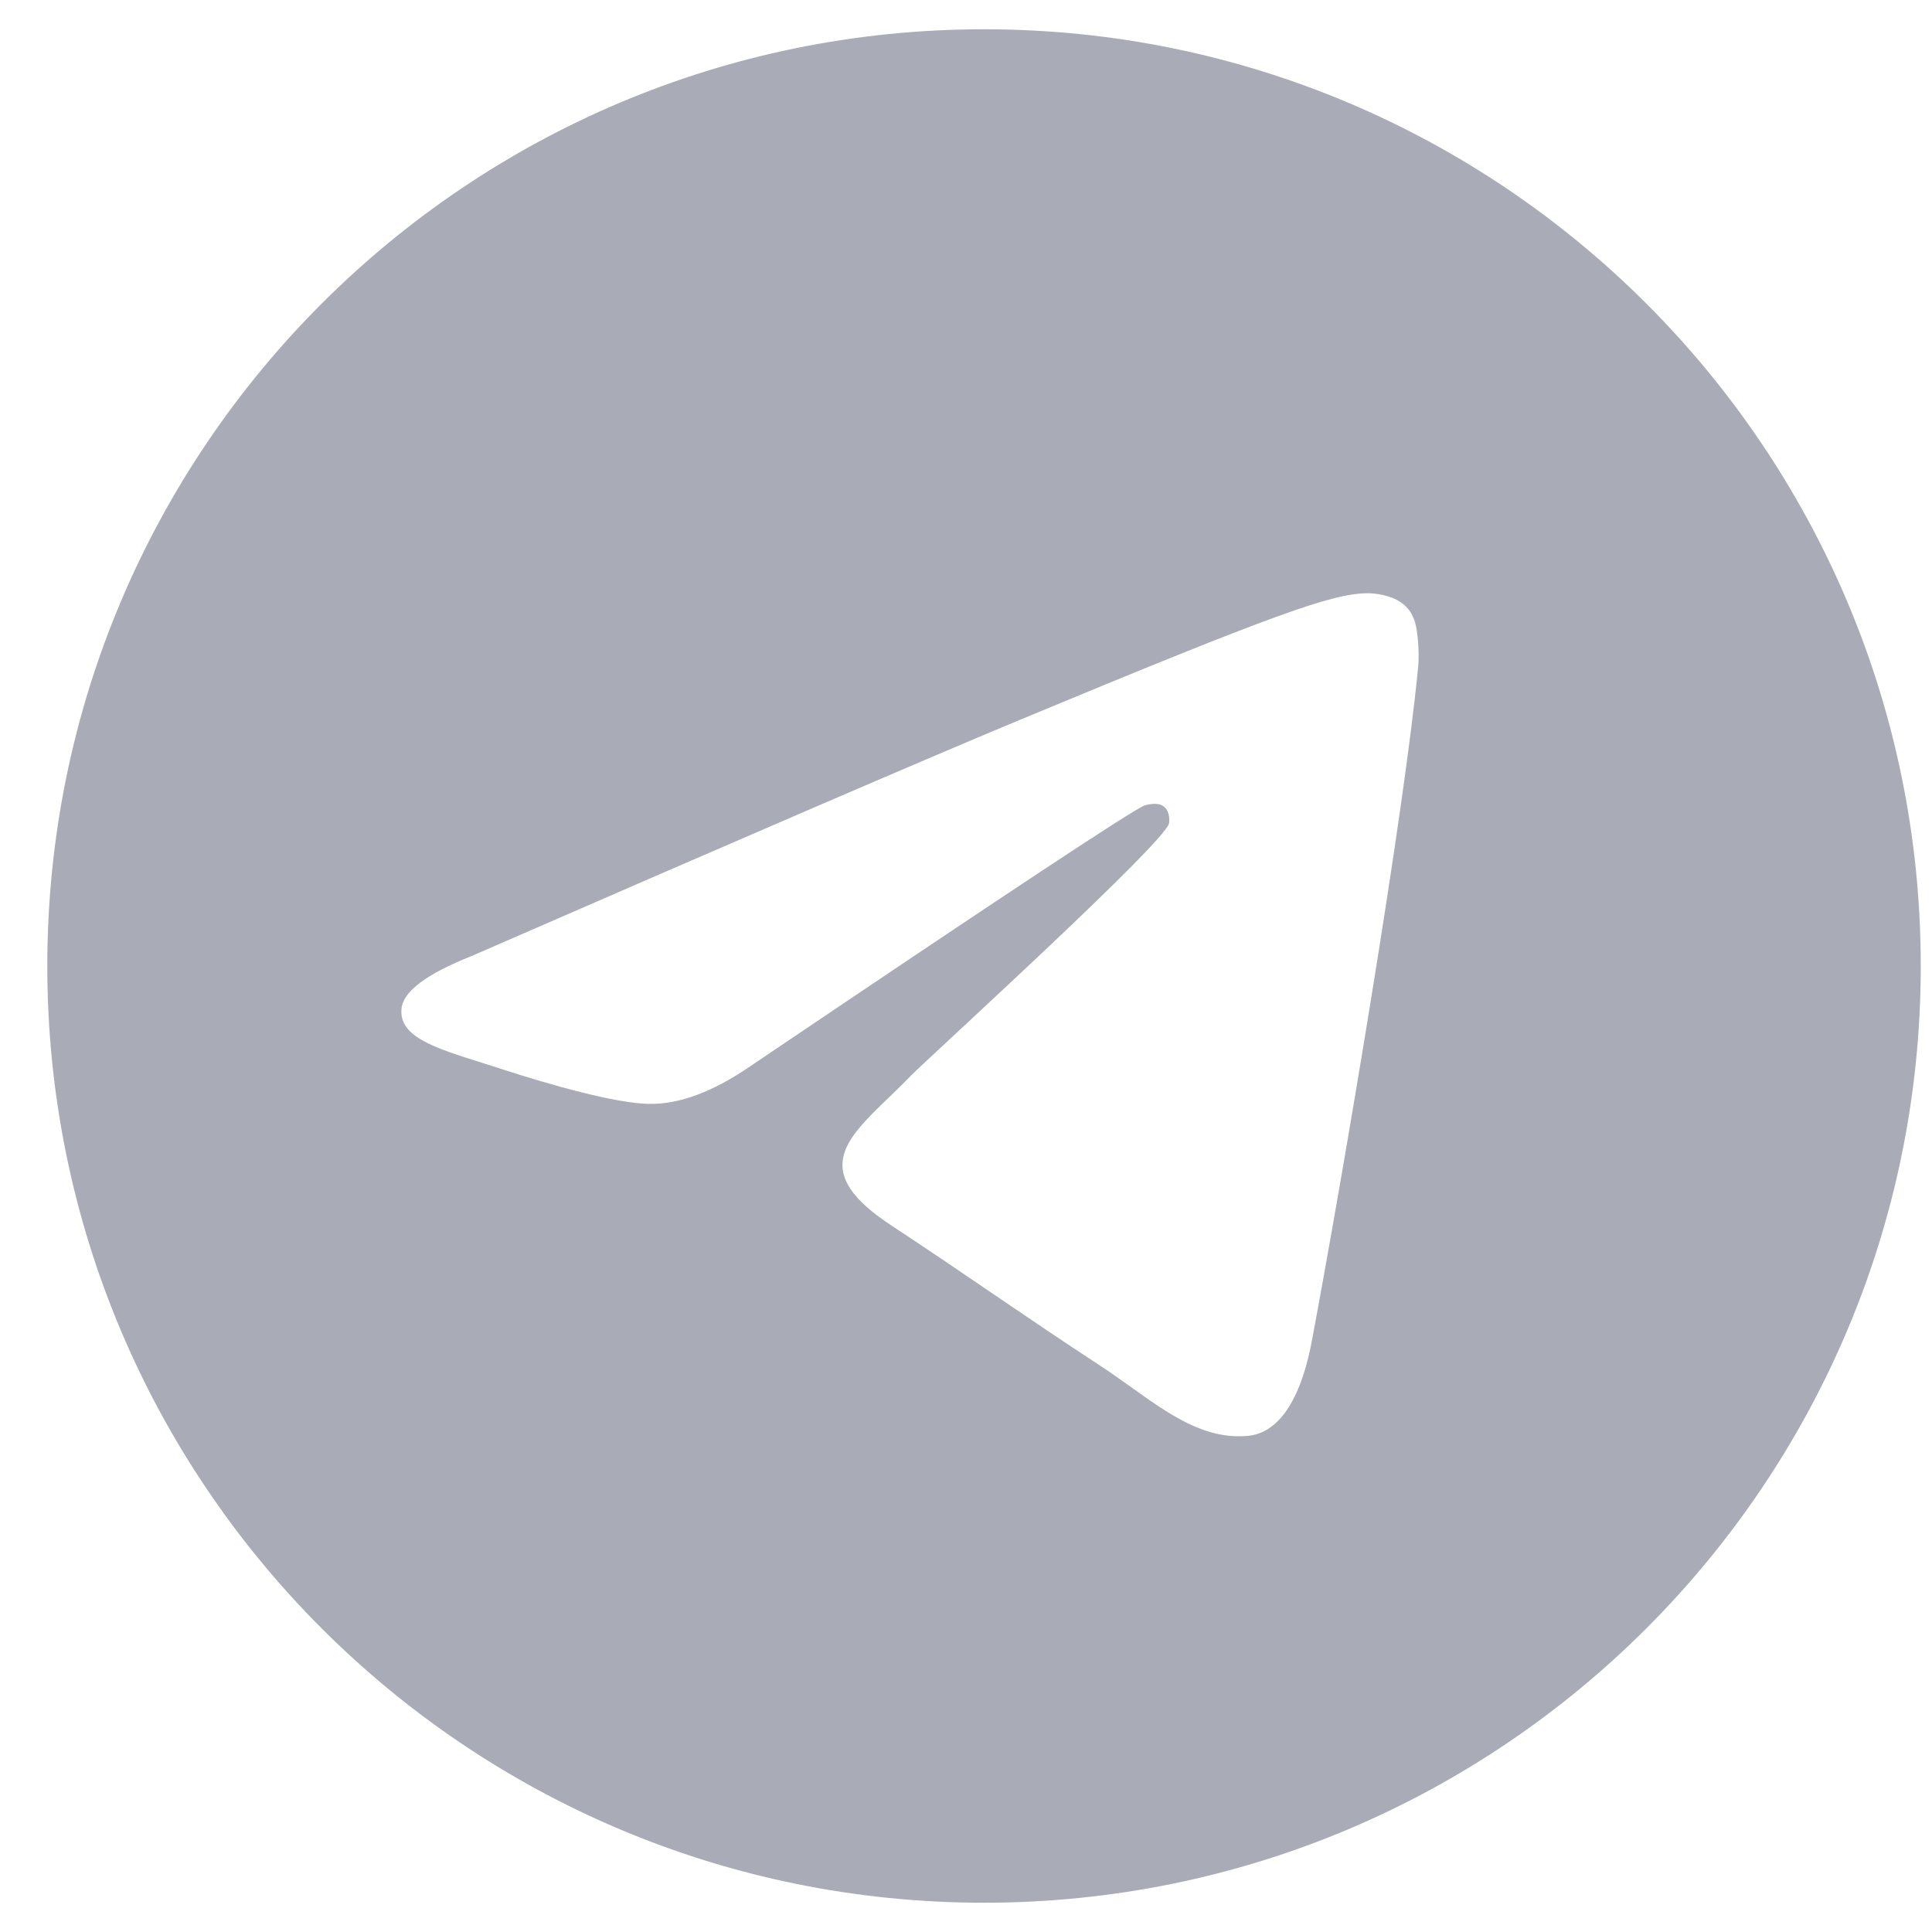 <svg xmlns="http://www.w3.org/2000/svg" fill="#a9acb6" viewBox="0 0 33 32" height="28" width="28"><path d="M32.808 16C32.808 24.837 25.644 32 16.808 32C7.971 32 0.808 24.837 0.808 16C0.808 7.163 7.971 0 16.808 0C25.644 0 32.808 7.163 32.808 16ZM17.381 11.812C15.825 12.46 12.714 13.8 8.05 15.832C7.293 16.133 6.896 16.428 6.86 16.716C6.799 17.203 7.409 17.395 8.239 17.655L8.589 17.767C9.406 18.032 10.505 18.343 11.076 18.355C11.594 18.367 12.172 18.153 12.811 17.715C17.169 14.773 19.419 13.286 19.56 13.254C19.66 13.231 19.798 13.203 19.891 13.286C19.985 13.369 19.976 13.526 19.966 13.568C19.928 13.729 18.977 14.661 17.967 15.618C16.859 16.667 15.68 17.747 15.557 17.875C15.431 18.006 15.303 18.129 15.18 18.248C14.421 18.98 13.853 19.527 15.212 20.423C16.579 21.324 17.375 21.898 18.783 22.821C18.97 22.943 19.148 23.07 19.321 23.194C19.985 23.668 20.581 24.094 21.318 24.025C21.745 23.986 22.187 23.584 22.411 22.386C22.941 19.552 23.983 13.412 24.224 10.882C24.245 10.66 24.218 10.377 24.197 10.252C24.176 10.128 24.131 9.95 23.969 9.819C23.778 9.663 23.482 9.631 23.349 9.633C22.747 9.644 21.824 9.965 17.381 11.812Z" clip-rule="evenodd" fill-rule="evenodd"></path></svg>